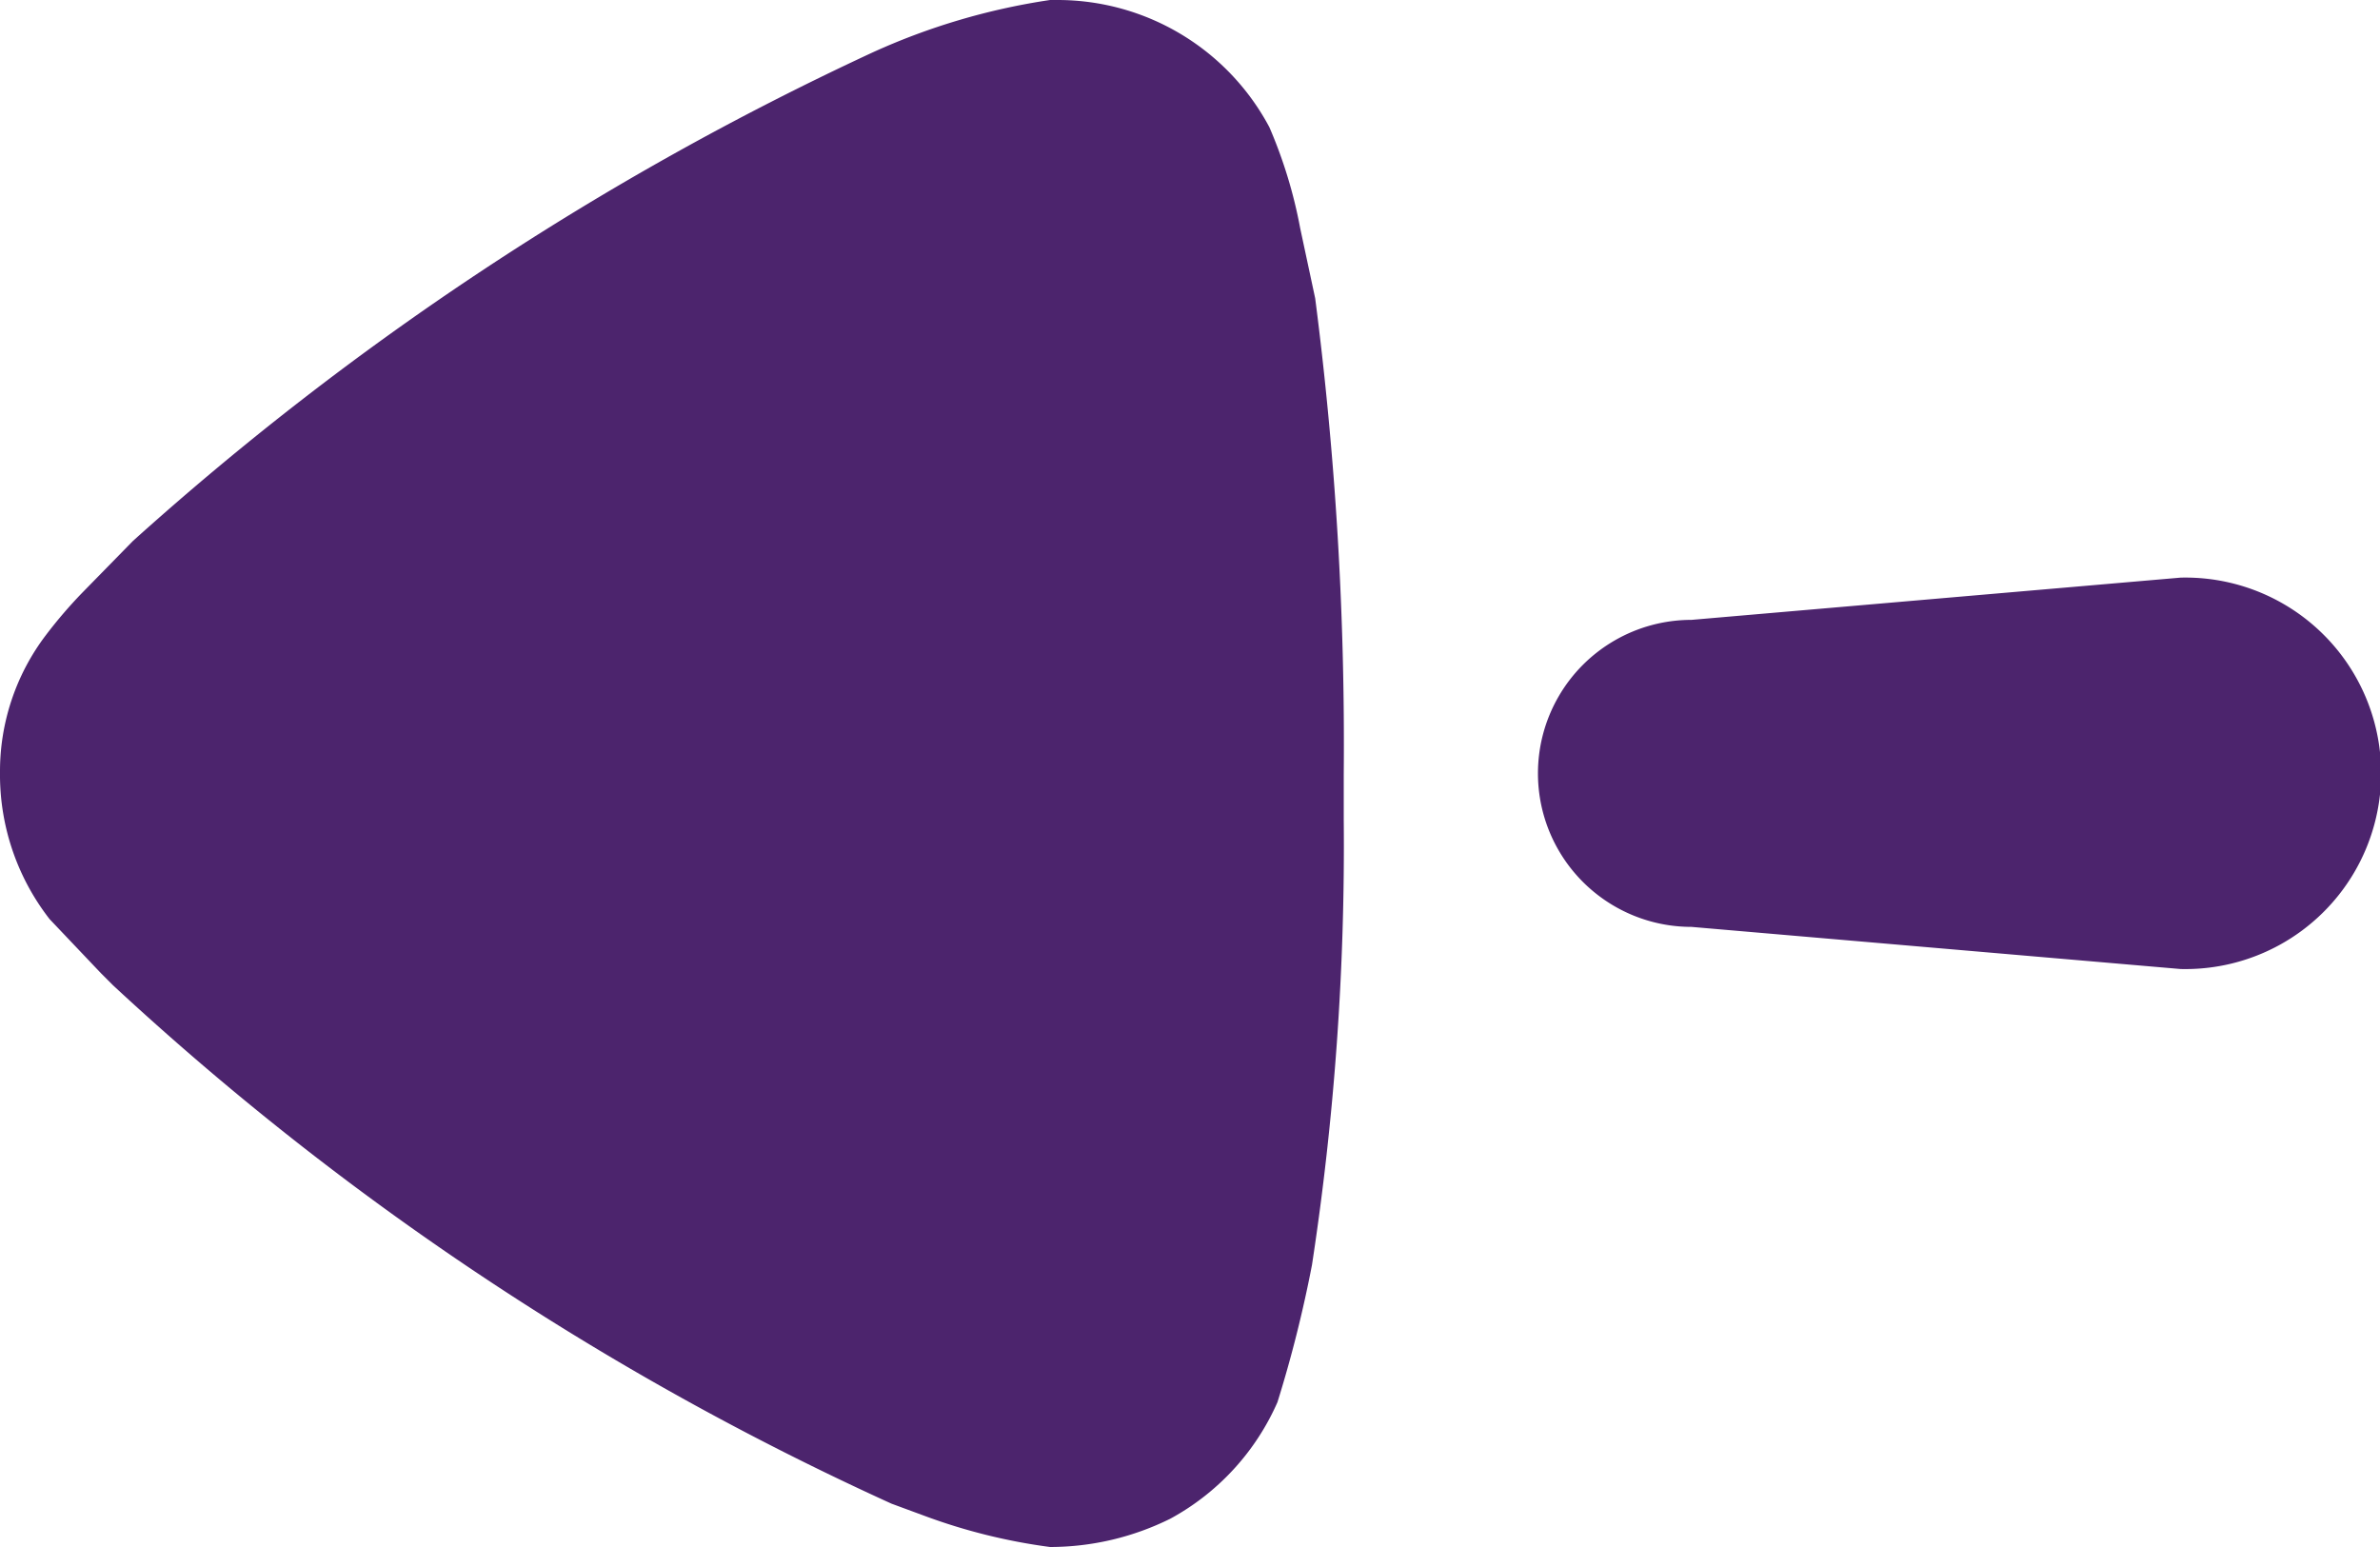 <svg id="Arrow_-_Right" data-name="Arrow - Right" xmlns="http://www.w3.org/2000/svg" width="20" height="13" viewBox="0 0 20 13">
  <path id="Arrow_-_Right-2" data-name="Arrow - Right" d="M11.176,0h0a2.279,2.279,0,0,0-1.011.238,2.056,2.056,0,0,0-.9.979,10.6,10.6,0,0,0-.29,1.153A23.3,23.3,0,0,0,8.708,6.11l0,.383a29.2,29.2,0,0,0,.24,4l.126.589a3.97,3.97,0,0,0,.259.849A2.016,2.016,0,0,0,11.112,13h.064a5.557,5.557,0,0,0,1.492-.441,25.023,25.023,0,0,0,6.215-4.105l.421-.43a3.9,3.9,0,0,0,.311-.362A1.892,1.892,0,0,0,20,6.508a1.975,1.975,0,0,0-.417-1.232l-.432-.455-.1-.1A24.552,24.552,0,0,0,12.508.364l-.271-.1A4.851,4.851,0,0,0,11.176,0Zm-9.5,4.857h0a1.645,1.645,0,1,0,0,3.289l4.11-.355a1.29,1.29,0,1,0,0-2.58Z" transform="translate(20 13) rotate(180)" fill="#4c246d"/>
</svg>
